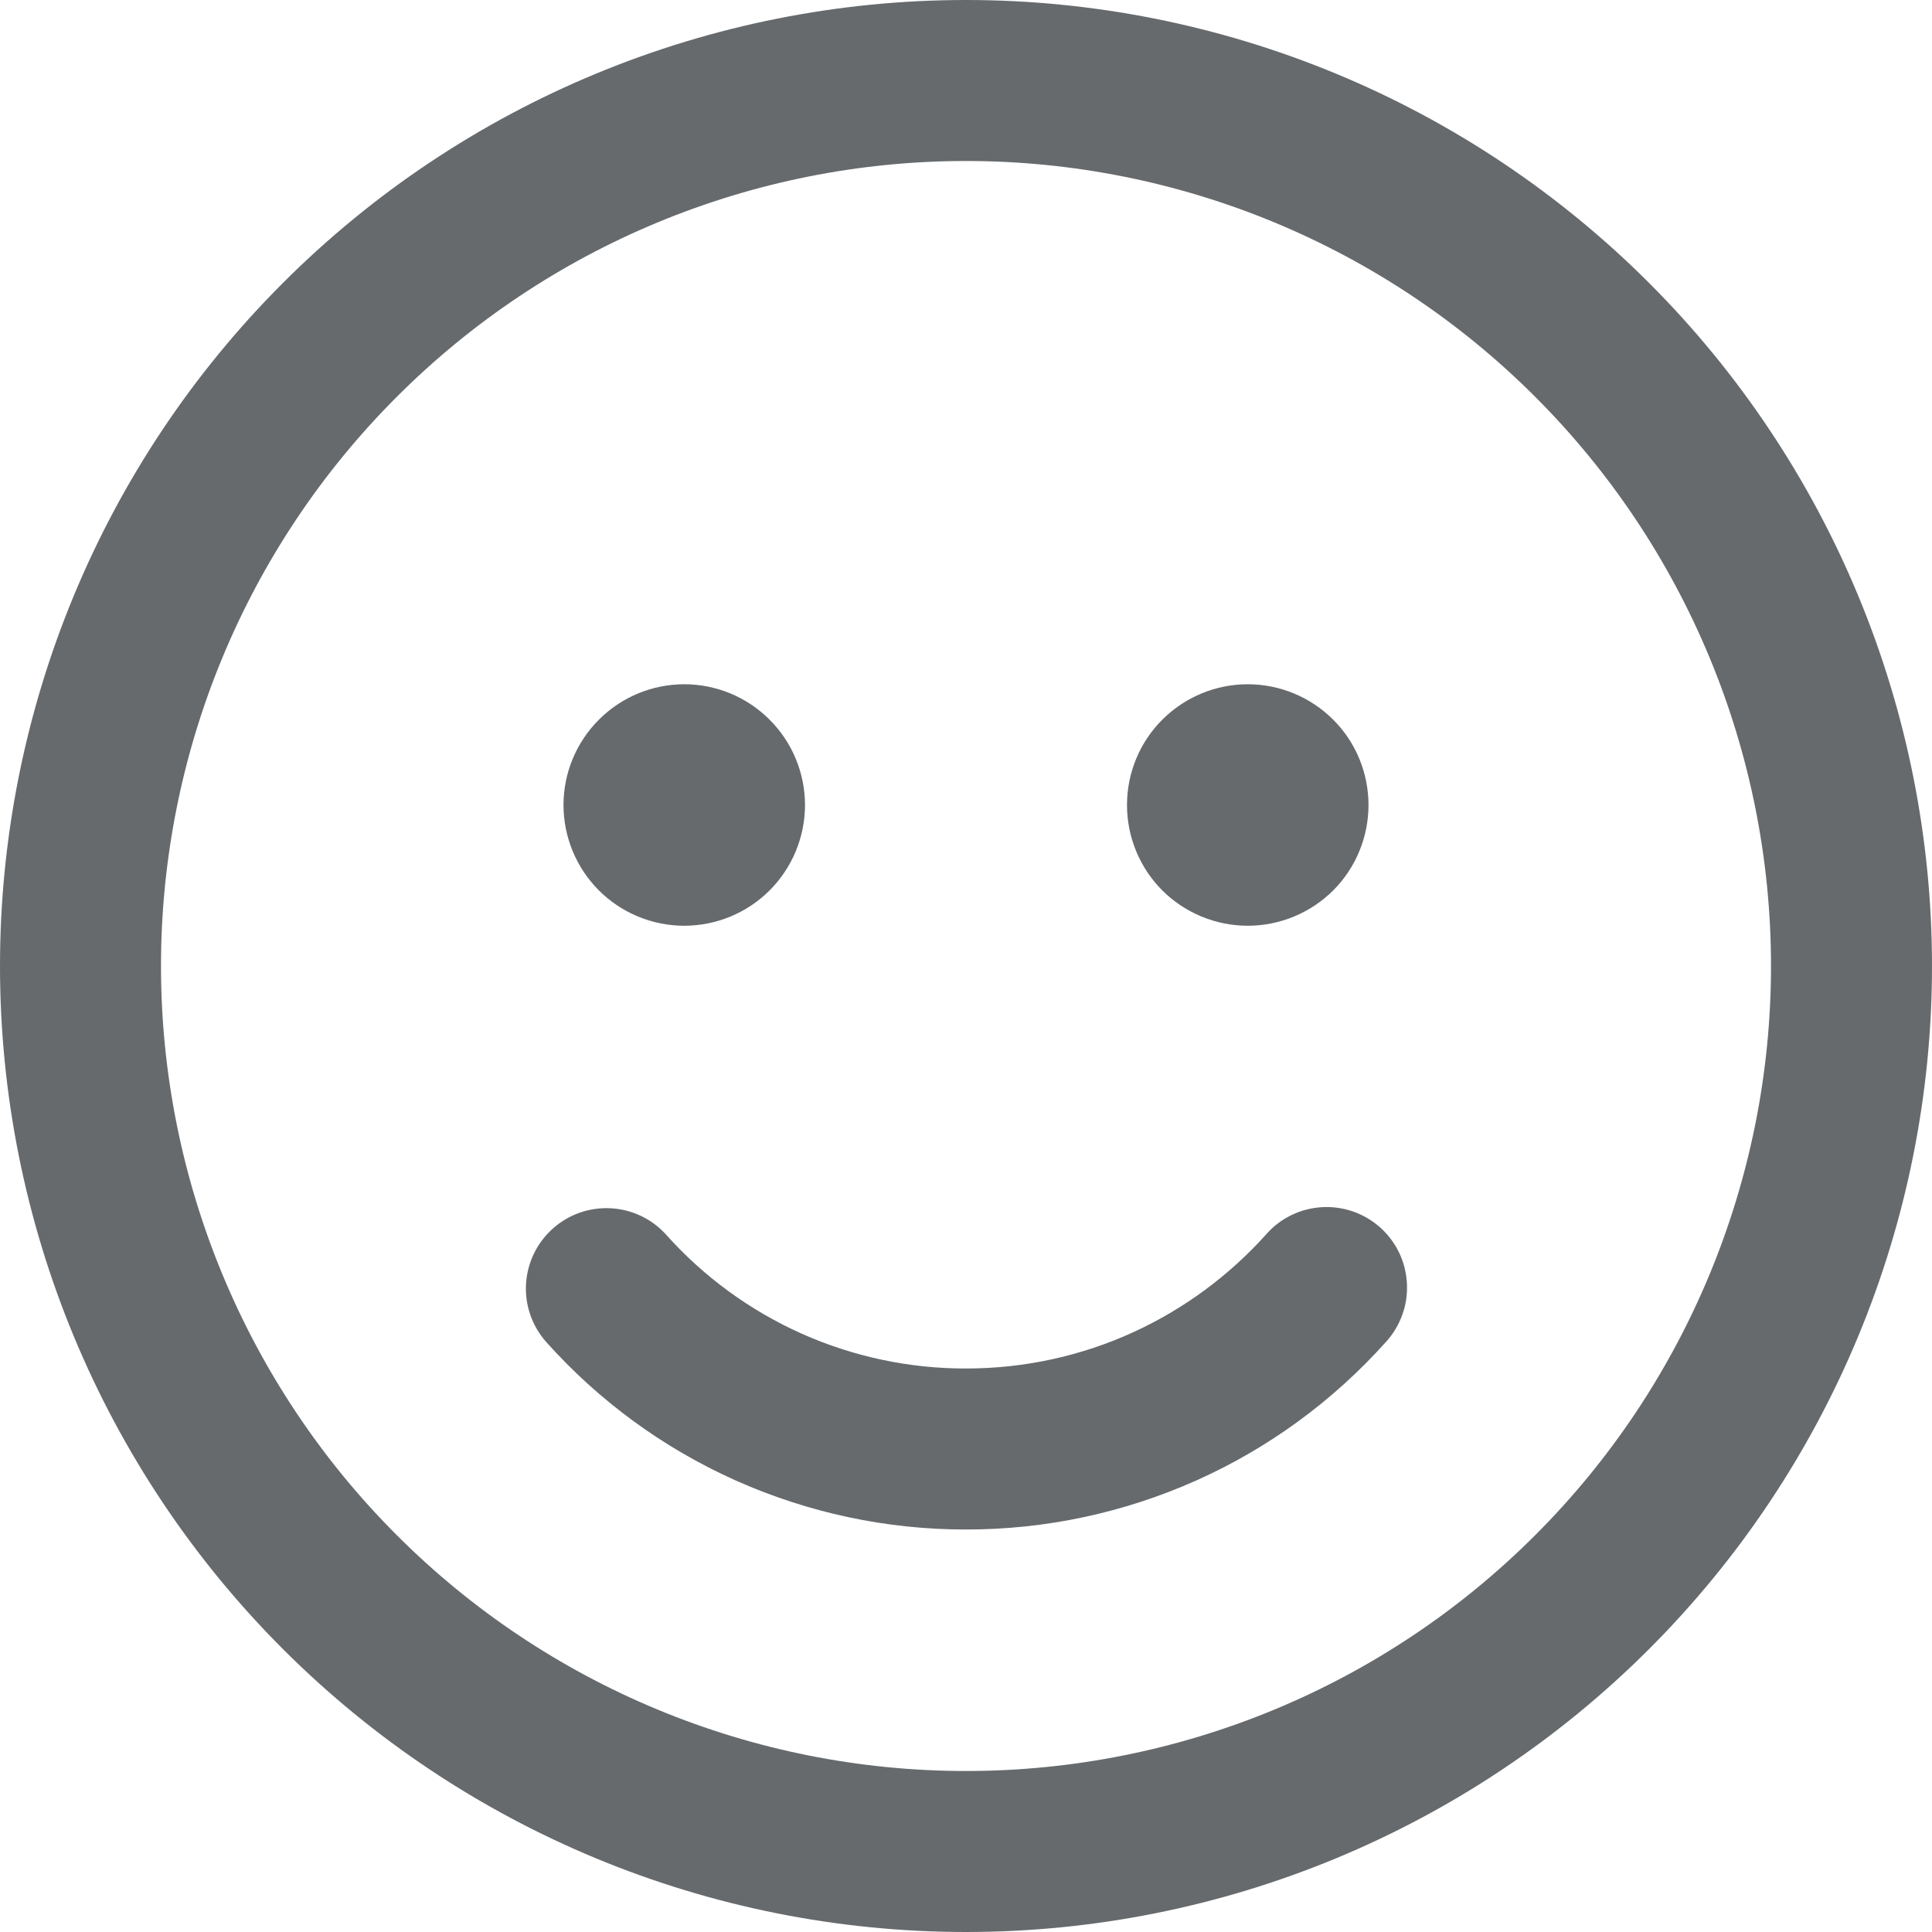 <svg width="18" height="18" viewBox="0 0 18 18" fill="none" xmlns="http://www.w3.org/2000/svg">
<path d="M11.625 8.625C11.327 8.625 11.04 8.506 10.829 8.296C10.618 8.085 10.5 7.798 10.5 7.5C10.5 7.202 10.618 6.915 10.829 6.705C11.04 6.494 11.327 6.375 11.625 6.375C11.923 6.375 12.21 6.494 12.421 6.705C12.632 6.915 12.75 7.202 12.75 7.5C12.75 7.798 12.632 8.085 12.421 8.296C12.21 8.506 11.923 8.625 11.625 8.625ZM11.796 11.501C11.861 11.426 11.941 11.365 12.03 11.322C12.119 11.278 12.216 11.253 12.315 11.247C12.413 11.241 12.512 11.255 12.606 11.287C12.7 11.32 12.786 11.371 12.86 11.437C12.934 11.503 12.993 11.583 13.036 11.672C13.079 11.762 13.103 11.859 13.108 11.958C13.113 12.057 13.099 12.156 13.065 12.249C13.032 12.342 12.98 12.428 12.914 12.501C12.421 13.052 11.818 13.493 11.144 13.794C10.469 14.095 9.739 14.251 9 14.25C8.261 14.251 7.531 14.095 6.856 13.794C6.182 13.493 5.579 13.052 5.087 12.501C4.956 12.352 4.889 12.158 4.901 11.961C4.913 11.764 5.002 11.579 5.15 11.447C5.297 11.315 5.49 11.247 5.688 11.257C5.885 11.267 6.071 11.354 6.204 11.501C6.555 11.894 6.986 12.209 7.468 12.425C7.95 12.64 8.472 12.751 9 12.75C10.11 12.75 11.107 12.268 11.796 11.501ZM5.25 7.5C5.25 7.798 5.369 8.085 5.58 8.296C5.79 8.506 6.077 8.625 6.375 8.625C6.673 8.625 6.96 8.506 7.17 8.296C7.381 8.085 7.5 7.798 7.5 7.5C7.5 7.202 7.381 6.915 7.17 6.705C6.96 6.494 6.673 6.375 6.375 6.375C6.077 6.375 5.79 6.494 5.58 6.705C5.369 6.915 5.25 7.202 5.25 7.5ZM0 9C0 7.818 0.233 6.648 0.685 5.556C1.137 4.464 1.8 3.472 2.636 2.636C3.472 1.8 4.464 1.137 5.556 0.685C6.648 0.233 7.818 0 9 0C10.182 0 11.352 0.233 12.444 0.685C13.536 1.137 14.528 1.8 15.364 2.636C16.2 3.472 16.863 4.464 17.315 5.556C17.767 6.648 18 7.818 18 9C18 11.387 17.052 13.676 15.364 15.364C13.676 17.052 11.387 18 9 18C6.613 18 4.324 17.052 2.636 15.364C0.948 13.676 0 11.387 0 9ZM16.5 9C16.5 7.011 15.71 5.103 14.303 3.697C12.897 2.29 10.989 1.5 9 1.5C7.011 1.5 5.103 2.29 3.697 3.697C2.29 5.103 1.5 7.011 1.5 9C1.5 10.989 2.29 12.897 3.697 14.303C5.103 15.71 7.011 16.5 9 16.5C10.989 16.5 12.897 15.71 14.303 14.303C15.71 12.897 16.5 10.989 16.5 9Z" fill="#666A6D"/>
</svg>
